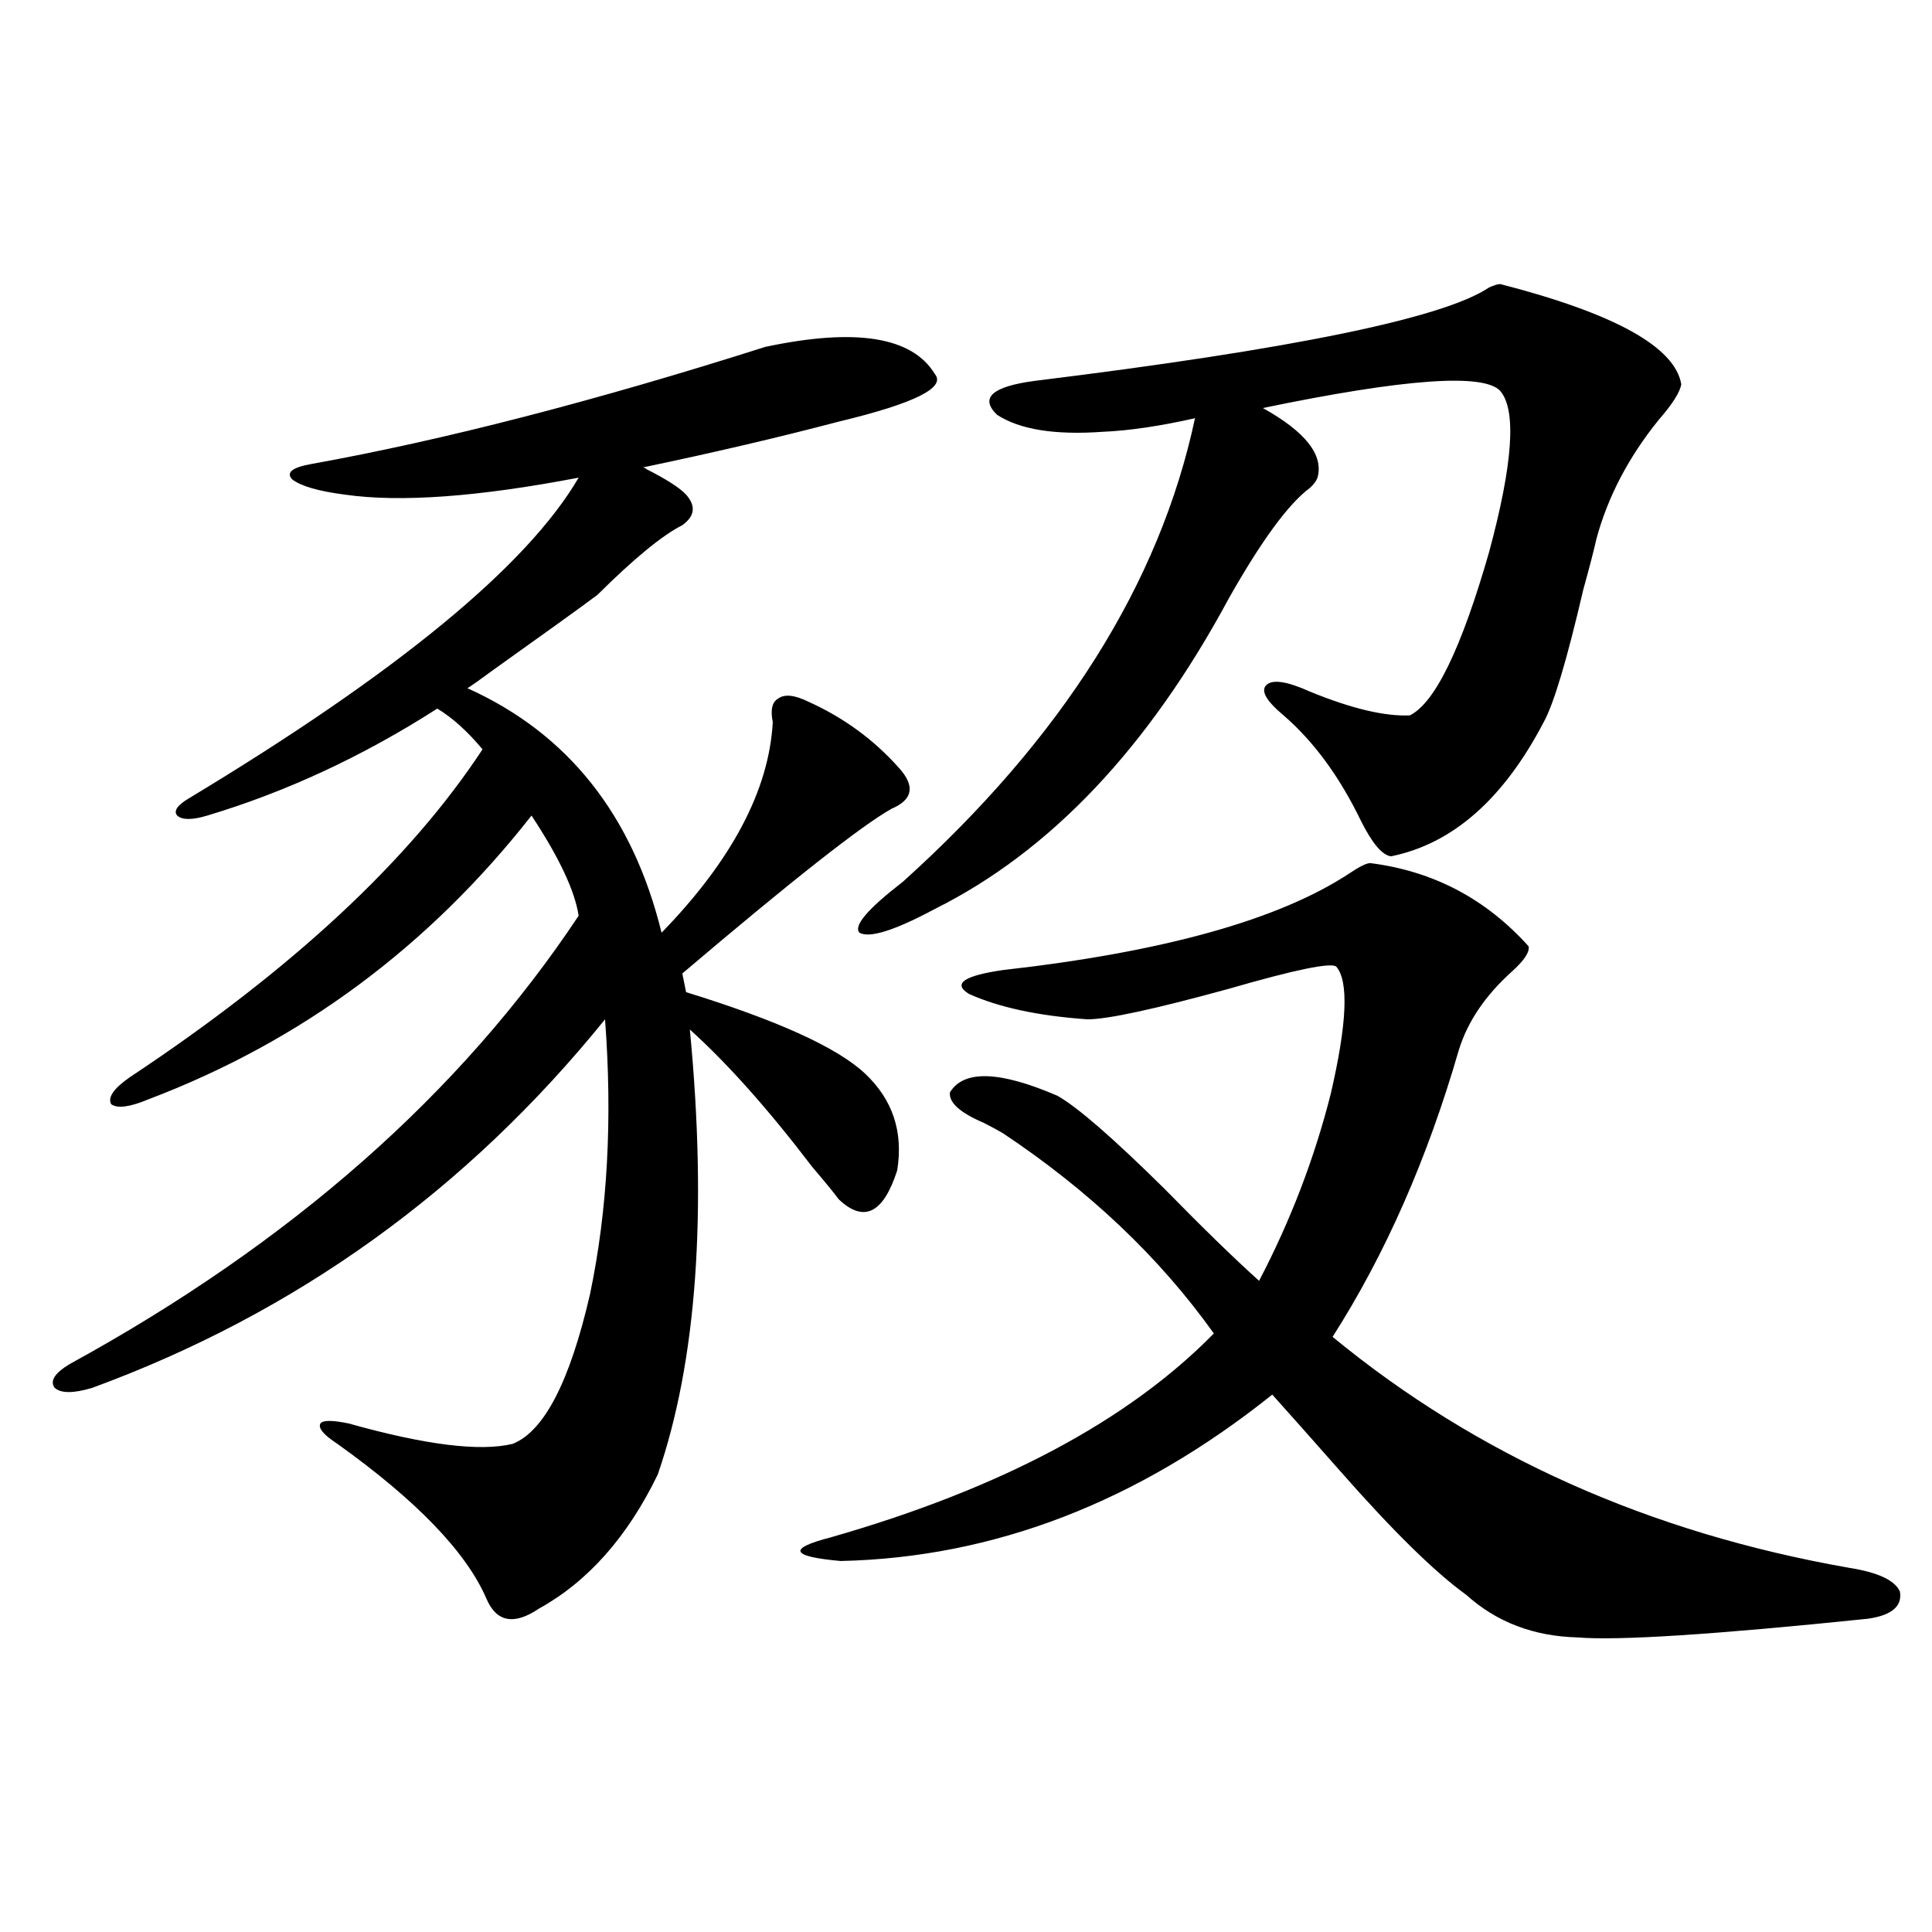 <?xml version="1.0" encoding="utf-8"?>
<!-- Generator: Adobe Illustrator 16.0.0, SVG Export Plug-In . SVG Version: 6.00 Build 0)  -->
<!DOCTYPE svg PUBLIC "-//W3C//DTD SVG 1.1//EN" "http://www.w3.org/Graphics/SVG/1.1/DTD/svg11.dtd">
<svg version="1.1" id="图层_1" xmlns="http://www.w3.org/2000/svg" xmlns:xlink="http://www.w3.org/1999/xlink" x="0px" y="0px"
	 width="1000px" height="1000px" viewBox="0 0 1000 1000" enable-background="new 0 0 1000 1000" xml:space="preserve">
<path d="M396.088,179.555c46.828-9.956,76.096-5.273,87.803,14.063c5.854,7.031-10.731,15.243-49.755,24.609
	c-31.219,8.212-65.044,16.122-101.461,23.73c0.64,0,1.296,0.302,1.951,0.879c10.396,5.273,17.225,9.668,20.487,13.184
	c5.198,5.864,4.542,11.138-1.951,15.82c-10.411,5.273-25.045,17.29-43.901,36.035c-7.805,5.864-25.701,18.759-53.657,38.672
	c-7.165,5.273-11.707,8.501-13.658,9.668c52.026,23.442,85.516,65.63,100.485,126.563c36.417-37.491,55.608-73.828,57.56-108.984
	c-1.311-6.44-0.335-10.547,2.927-12.305c3.247-2.335,8.445-1.758,15.609,1.758c18.201,8.212,33.81,19.638,46.828,34.277
	c8.445,9.38,7.149,16.411-3.902,21.094c-15.609,8.789-51.706,37.216-108.29,85.254l1.951,9.668
	c47.468,14.653,78.367,28.716,92.681,42.188c14.298,13.485,19.832,30.185,16.585,50.098c-7.165,22.274-17.24,27.246-30.243,14.941
	c-2.607-3.516-7.165-9.077-13.658-16.699c-22.774-29.883-43.901-53.613-63.413-71.191c9.1,94.922,3.567,171.688-16.585,230.273
	c-15.609,32.231-36.097,55.371-61.462,69.434c-13.018,8.789-22.118,7.031-27.316-5.273c-10.411-24.019-36.097-50.675-77.071-79.98
	c-7.165-4.683-10.091-8.198-8.78-10.547c1.296-1.758,6.174-1.758,14.634,0c39.664,11.138,67.956,14.653,84.876,10.547
	c16.25-6.44,29.588-32.218,39.999-77.344c9.1-43.354,11.707-90.815,7.805-142.383C241.61,616.083,153.167,679.652,47.804,718.324
	c-9.756,2.938-16.265,2.938-19.512,0c-2.607-3.516,0-7.608,7.805-12.305c114.464-62.69,202.266-140.034,263.408-232.031
	c-1.951-12.882-10.091-30.171-24.39-51.855C221.779,490.11,155.759,539.027,77.072,568.91c-9.756,4.106-16.265,4.985-19.512,2.637
	c-1.951-3.516,1.296-8.198,9.756-14.063c83.9-55.659,144.707-112.198,182.435-169.629c-7.805-9.366-15.609-16.397-23.414-21.094
	c-38.383,24.609-78.047,43.066-119.021,55.371c-7.805,2.349-13.018,2.349-15.609,0c-1.951-2.335,0-5.273,5.854-8.789
	c107.955-65.039,175.27-120.41,201.946-166.113c-52.042,9.97-92.361,12.896-120.973,8.789c-13.658-1.758-22.774-4.395-27.316-7.91
	c-3.262-3.516,0-6.152,9.756-7.91C229.263,227.895,307.63,207.68,396.088,179.555z M709.251,446.742
	c32.514,4.106,59.831,18.457,81.949,43.066c0.64,2.938-2.286,7.333-8.78,13.184c-13.658,12.305-22.774,25.79-27.316,40.43
	c-16.265,56.25-38.048,105.771-65.364,148.535c74.785,61.523,163.898,101.376,267.311,119.531
	c14.954,2.349,23.734,6.44,26.341,12.305c1.295,7.608-4.238,12.305-16.585,14.063c-79.358,8.198-129.433,11.426-150.24,9.668
	c-22.774-0.591-41.95-7.91-57.56-21.973c-16.265-11.714-38.048-33.097-65.364-64.16c-14.969-16.987-26.676-30.171-35.121-39.551
	c-69.602,55.673-144.067,84.375-223.409,86.133c-26.021-2.335-27.652-6.44-4.878-12.305
	c87.803-25.187,153.807-60.343,198.044-105.469c-27.972-39.249-64.389-73.828-109.266-103.711c-1.951-1.167-5.213-2.925-9.756-5.273
	c-12.363-5.273-18.216-10.547-17.561-15.82c7.149-11.714,25.685-11.124,55.608,1.758c10.396,5.864,28.932,21.973,55.608,48.34
	c19.512,19.927,35.761,35.747,48.779,47.461c16.25-31.05,28.612-63.281,37.072-96.68c8.445-36.323,9.421-58.296,2.927-65.918
	c-2.607-2.335-21.143,1.47-55.608,11.426c-38.383,10.547-62.773,15.82-73.169,15.82c-25.365-1.758-45.853-6.152-61.462-13.184
	c-8.46-5.273-2.607-9.366,17.561-12.305c83.245-9.366,143.076-26.065,179.508-50.098C703.718,448.5,707.3,446.742,709.251,446.742z
	 M776.567,147.035c59.176,15.243,90.394,32.52,93.656,51.855c-0.656,4.106-4.558,10.259-11.707,18.457
	c-15.609,19.336-26.341,39.853-32.194,61.523c-1.311,5.864-3.582,14.653-6.829,26.367c-8.46,36.337-15.289,59.188-20.487,68.555
	c-20.823,39.853-47.163,62.993-79.022,69.434c-4.558-0.577-9.756-6.729-15.609-18.457c-11.067-22.852-24.39-41.007-39.999-54.492
	c-9.115-7.608-12.042-12.882-8.78-15.82c3.247-2.925,10.731-1.758,22.438,3.516c21.463,8.789,38.688,12.896,51.706,12.305
	c13.003-6.44,26.661-34.565,40.975-84.375c12.347-45.703,14.299-73.526,5.854-83.496c-8.46-9.366-49.435-6.44-122.924,8.789
	c22.103,12.305,31.539,24.321,28.292,36.035c-0.656,1.758-1.951,3.516-3.902,5.273c-11.067,8.212-25.045,27.246-41.95,57.129
	c-41.63,77.344-92.361,130.957-152.191,160.84c-20.823,11.138-33.825,15.243-39.023,12.305c-3.262-3.516,4.222-12.305,22.438-26.367
	c82.59-74.405,133-154.386,151.216-239.941c-18.216,4.106-34.146,6.454-47.804,7.031c-24.725,1.758-42.926-1.167-54.633-8.789
	c-9.116-8.789-2.607-14.64,19.512-17.578c133.32-16.397,211.702-32.52,235.116-48.34
	C773.305,147.626,775.256,147.035,776.567,147.035z"/>
</svg>
